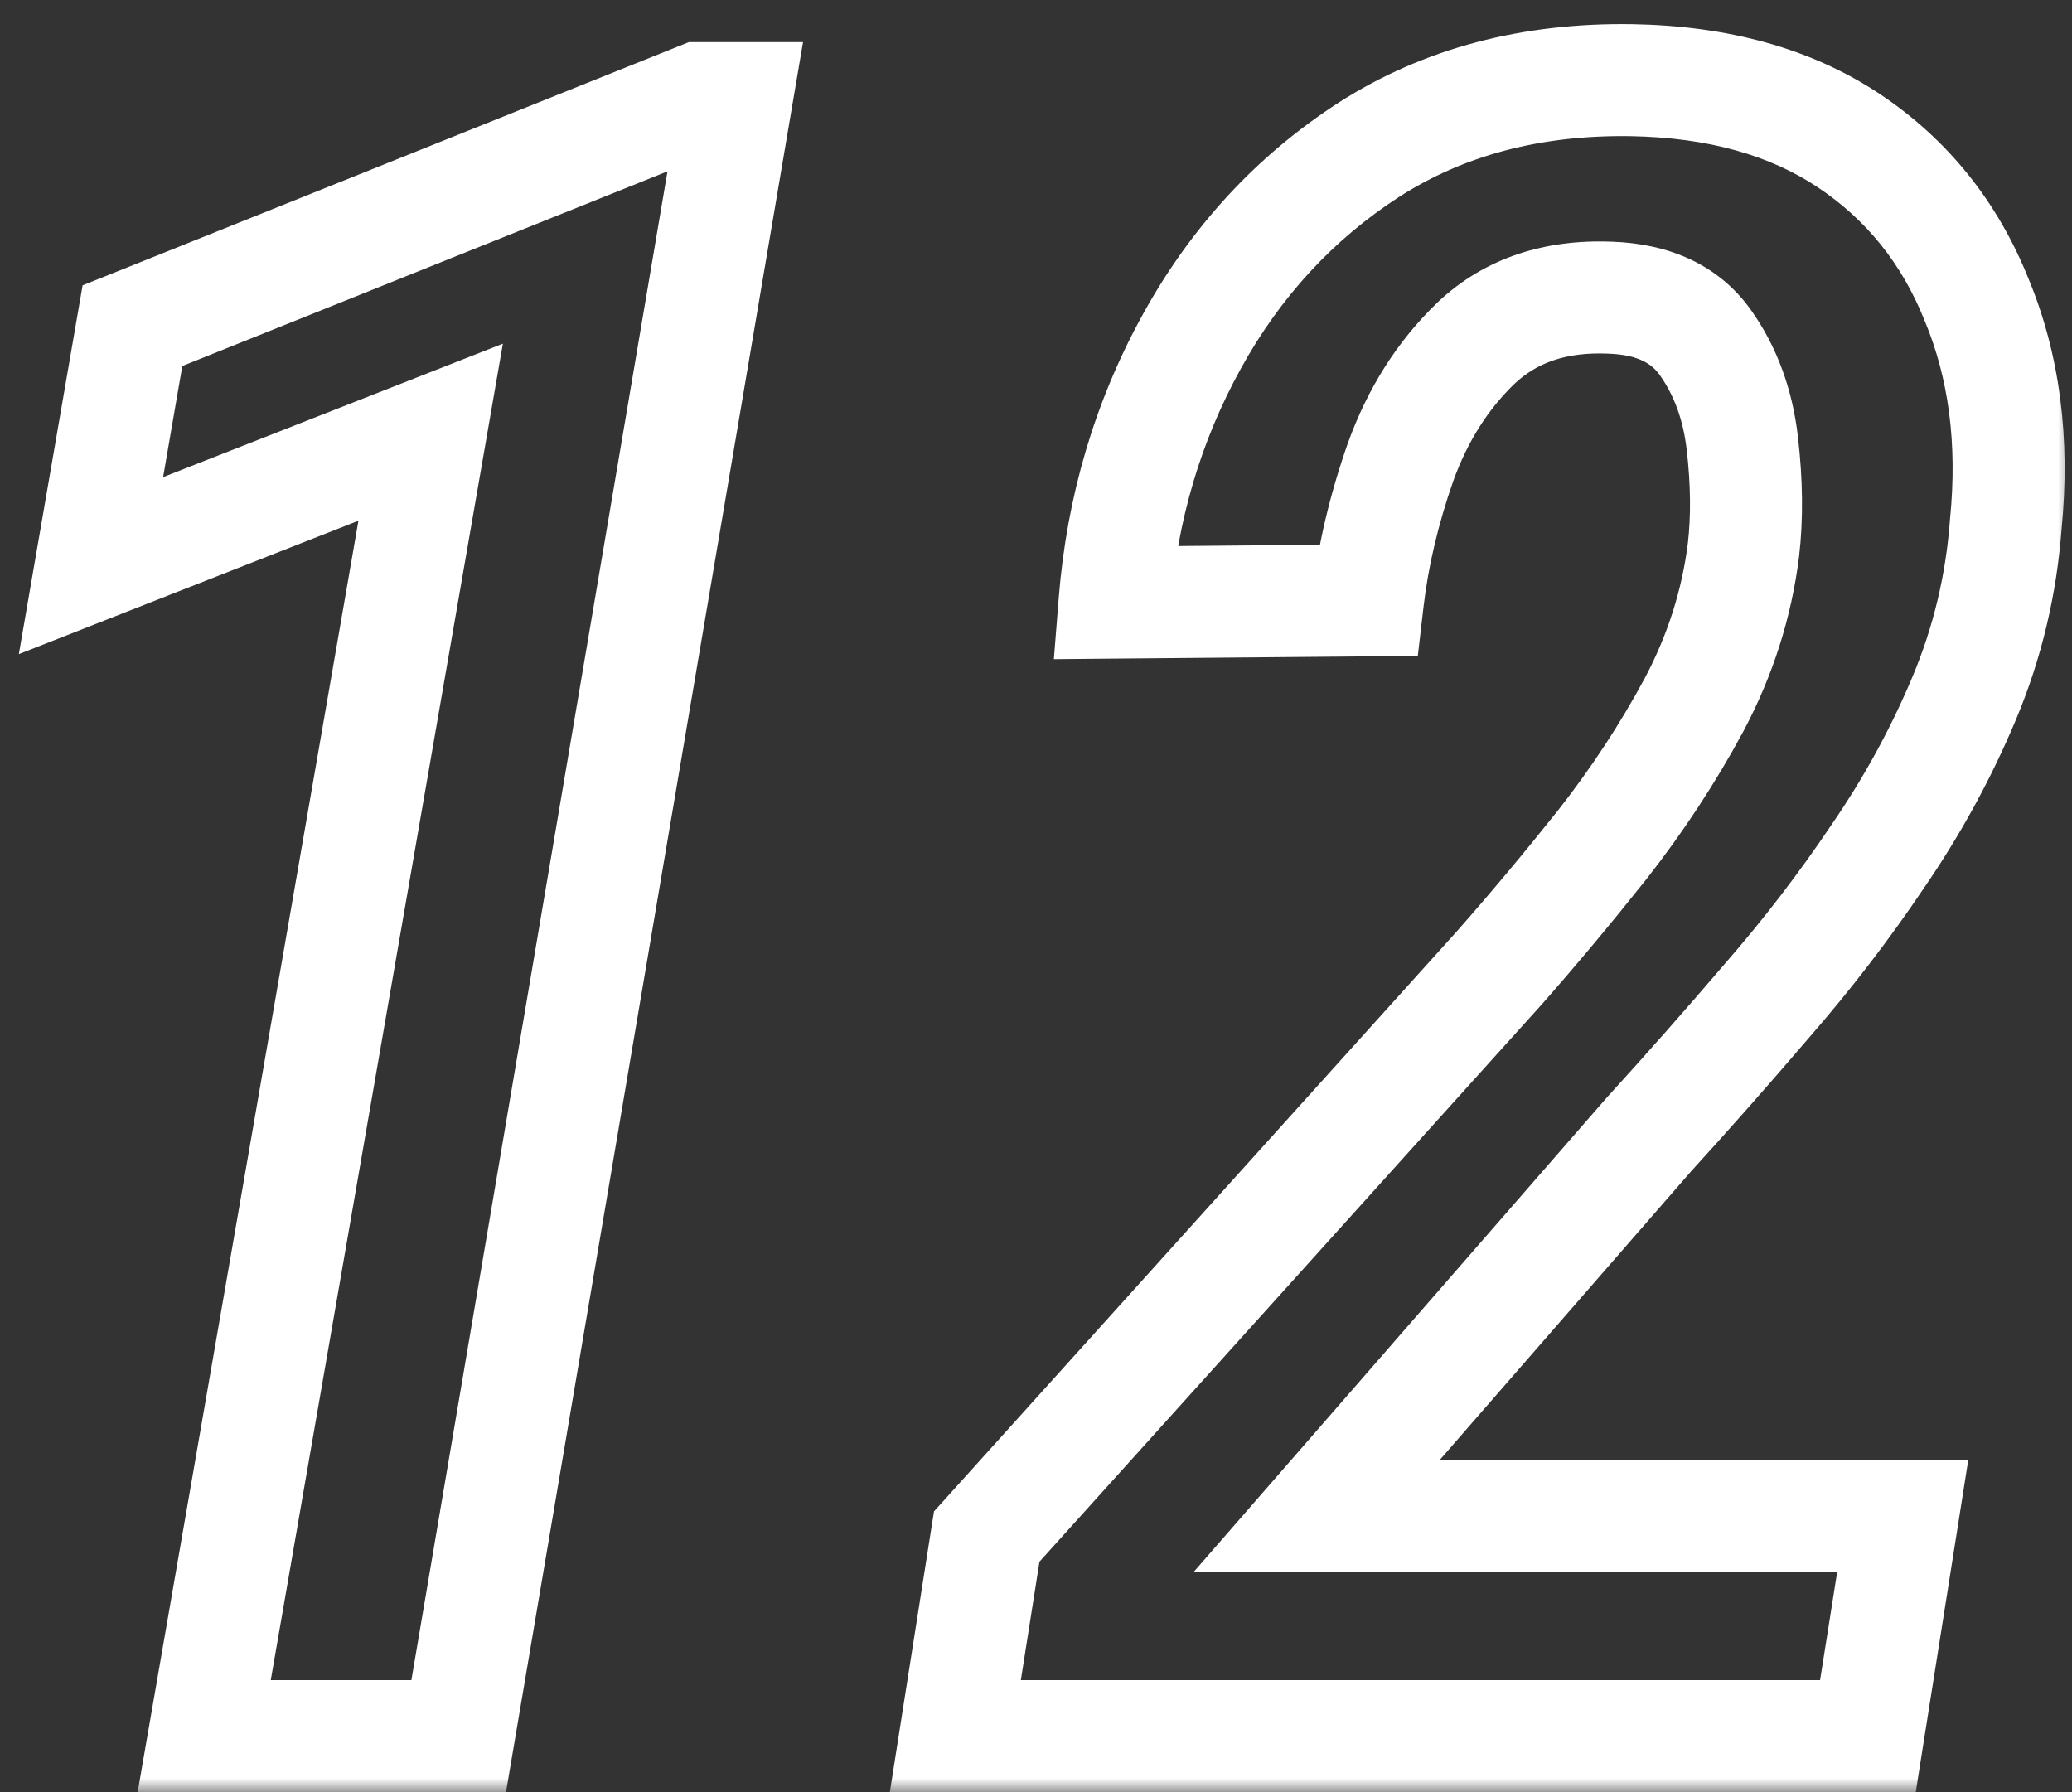 <svg width="74" height="64" viewBox="0 0 74 64" fill="none" xmlns="http://www.w3.org/2000/svg">
<rect x="0" y="0" width="74" height="64" fill="#333333" stroke="none"/>
<mask id="path-1-outside-1_330_181" maskUnits="userSpaceOnUse" x="0" y="0" width="74" height="64" fill="black">
<rect fill="white" width="74" height="64"/>
<path d="M26.311 3.503L16.382 62H7.293L15.381 15.435L3.249 20.199L4.73 11.631L24.99 3.503H26.311ZM67.952 54.152L66.711 62H34.119L35.24 54.873L53.538 34.573C54.739 33.212 55.967 31.744 57.222 30.169C58.476 28.567 59.571 26.899 60.505 25.164C61.439 23.402 62.026 21.561 62.267 19.639C62.4 18.491 62.387 17.223 62.227 15.835C62.066 14.447 61.626 13.246 60.905 12.231C60.185 11.217 59.05 10.683 57.502 10.63C55.553 10.55 53.965 11.084 52.737 12.231C51.536 13.379 50.629 14.807 50.015 16.516C49.427 18.197 49.04 19.839 48.853 21.44L39.805 21.52C40.072 18.157 40.992 15.047 42.567 12.191C44.142 9.335 46.251 7.053 48.894 5.345C51.563 3.636 54.686 2.809 58.263 2.862C61.359 2.916 63.948 3.636 66.03 5.024C68.112 6.412 69.634 8.308 70.595 10.71C71.582 13.086 71.929 15.755 71.636 18.718C71.476 20.88 70.982 22.949 70.154 24.924C69.327 26.899 68.299 28.781 67.071 30.569C65.87 32.358 64.549 34.079 63.107 35.734C61.693 37.389 60.291 38.977 58.903 40.499L47.012 54.152H67.952Z"/>
</mask>
<path d="M26.311 3.503L28.283 3.838L28.68 1.503H26.311V3.503ZM16.382 62V64H18.071L18.354 62.335L16.382 62ZM7.293 62L5.322 61.658L4.916 64H7.293V62ZM15.381 15.435L17.351 15.777L17.96 12.273L14.65 13.573L15.381 15.435ZM3.249 20.199L1.278 19.858L0.673 23.36L3.98 22.061L3.249 20.199ZM4.73 11.631L3.986 9.775L2.95 10.19L2.76 11.29L4.73 11.631ZM24.99 3.503V1.503H24.604L24.246 1.647L24.99 3.503ZM26.311 3.503L24.34 3.168L14.41 61.665L16.382 62L18.354 62.335L28.283 3.838L26.311 3.503ZM16.382 62V60H7.293V62V64H16.382V62ZM7.293 62L9.263 62.342L17.351 15.777L15.381 15.435L13.41 15.092L5.322 61.658L7.293 62ZM15.381 15.435L14.65 13.573L2.518 18.338L3.249 20.199L3.98 22.061L16.112 17.296L15.381 15.435ZM3.249 20.199L5.22 20.54L6.701 11.972L4.73 11.631L2.76 11.29L1.278 19.858L3.249 20.199ZM4.73 11.631L5.475 13.487L25.735 5.359L24.99 3.503L24.246 1.647L3.986 9.775L4.73 11.631ZM24.99 3.503V5.503H26.311V3.503V1.503H24.99V3.503ZM67.952 54.152L69.928 54.465L70.293 52.152H67.952V54.152ZM66.711 62V64H68.419L68.686 62.312L66.711 62ZM34.119 62L32.143 61.689L31.78 64H34.119V62ZM35.24 54.873L33.755 53.534L33.357 53.975L33.264 54.562L35.24 54.873ZM53.538 34.573L55.024 35.912L55.031 35.904L55.038 35.897L53.538 34.573ZM57.222 30.169L58.786 31.415L58.791 31.409L58.796 31.402L57.222 30.169ZM60.505 25.164L62.266 26.112L62.272 26.101L60.505 25.164ZM62.267 19.639L64.251 19.887L64.252 19.878L64.253 19.87L62.267 19.639ZM57.502 10.63L57.42 12.628L57.433 12.629L57.502 10.63ZM52.737 12.231L51.371 10.77L51.364 10.778L51.356 10.786L52.737 12.231ZM50.015 16.516L48.133 15.839L48.129 15.848L48.127 15.856L50.015 16.516ZM48.853 21.44L48.871 23.44L50.636 23.425L50.84 21.672L48.853 21.44ZM39.805 21.52L37.811 21.362L37.638 23.54L39.822 23.52L39.805 21.52ZM48.894 5.345L47.815 3.66L47.808 3.665L48.894 5.345ZM58.263 2.862L58.297 0.863L58.292 0.863L58.263 2.862ZM70.595 10.71L68.738 11.453L68.743 11.465L68.748 11.478L70.595 10.71ZM71.636 18.718L69.645 18.52L69.643 18.545L69.641 18.57L71.636 18.718ZM67.071 30.569L65.422 29.437L65.417 29.446L65.411 29.454L67.071 30.569ZM63.107 35.734L61.599 34.421L61.593 34.428L61.587 34.435L63.107 35.734ZM58.903 40.499L57.426 39.151L57.41 39.168L57.395 39.185L58.903 40.499ZM47.012 54.152L45.504 52.839L42.618 56.152H47.012V54.152ZM67.952 54.152L65.977 53.84L64.736 61.688L66.711 62L68.686 62.312L69.928 54.465L67.952 54.152ZM66.711 62V60H34.119V62V64H66.711V62ZM34.119 62L36.095 62.311L37.216 55.184L35.24 54.873L33.264 54.562L32.143 61.689L34.119 62ZM35.24 54.873L36.726 56.212L55.024 35.912L53.538 34.573L52.053 33.234L33.755 53.534L35.24 54.873ZM53.538 34.573L55.038 35.897C56.263 34.508 57.513 33.013 58.786 31.415L57.222 30.169L55.657 28.923C54.422 30.474 53.215 31.916 52.038 33.25L53.538 34.573ZM57.222 30.169L58.796 31.402C60.119 29.714 61.276 27.951 62.266 26.112L60.505 25.164L58.744 24.216C57.865 25.848 56.834 27.421 55.647 28.936L57.222 30.169ZM60.505 25.164L62.272 26.101C63.316 24.131 63.98 22.057 64.251 19.887L62.267 19.639L60.282 19.391C60.073 21.064 59.562 22.673 58.738 24.227L60.505 25.164ZM62.267 19.639L64.253 19.87C64.408 18.541 64.388 17.116 64.213 15.606L62.227 15.835L60.24 16.064C60.386 17.33 60.392 18.441 60.28 19.408L62.267 19.639ZM62.227 15.835L64.213 15.606C64.019 13.925 63.475 12.395 62.536 11.073L60.905 12.231L59.275 13.39C59.777 14.097 60.113 14.969 60.24 16.064L62.227 15.835ZM60.905 12.231L62.536 11.073C61.366 9.427 59.573 8.7 57.571 8.631L57.502 10.63L57.433 12.629C58.527 12.666 59.003 13.007 59.275 13.39L60.905 12.231ZM57.502 10.63L57.584 8.632C55.193 8.533 53.054 9.198 51.371 10.77L52.737 12.231L54.103 13.693C54.877 12.969 55.913 12.566 57.42 12.628L57.502 10.63ZM52.737 12.231L51.356 10.786C49.91 12.167 48.841 13.867 48.133 15.839L50.015 16.516L51.897 17.192C52.416 15.748 53.162 14.592 54.119 13.677L52.737 12.231ZM50.015 16.516L48.127 15.856C47.496 17.662 47.072 19.447 46.867 21.209L48.853 21.44L50.84 21.672C51.008 20.231 51.359 18.732 51.903 17.175L50.015 16.516ZM48.853 21.44L48.836 19.441L39.787 19.521L39.805 21.52L39.822 23.52L48.871 23.44L48.853 21.44ZM39.805 21.52L41.798 21.679C42.044 18.589 42.886 15.756 44.319 13.157L42.567 12.191L40.816 11.226C39.099 14.339 38.1 17.726 37.811 21.362L39.805 21.52ZM42.567 12.191L44.319 13.157C45.74 10.579 47.624 8.547 49.979 7.024L48.894 5.345L47.808 3.665C44.877 5.559 42.544 8.091 40.816 11.226L42.567 12.191ZM48.894 5.345L49.972 7.029C52.269 5.559 54.996 4.814 58.233 4.862L58.263 2.862L58.292 0.863C54.376 0.804 50.856 1.714 47.815 3.66L48.894 5.345ZM58.263 2.862L58.228 4.862C61.033 4.91 63.226 5.558 64.921 6.689L66.03 5.024L67.14 3.36C64.671 1.714 61.685 0.921 58.297 0.863L58.263 2.862ZM66.03 5.024L64.921 6.689C66.654 7.844 67.922 9.412 68.738 11.453L70.595 10.71L72.452 9.967C71.346 7.203 69.57 4.981 67.14 3.36L66.03 5.024ZM70.595 10.71L68.748 11.478C69.59 13.504 69.912 15.834 69.645 18.52L71.636 18.718L73.626 18.915C73.947 15.675 73.575 12.668 72.442 9.942L70.595 10.71ZM71.636 18.718L69.641 18.57C69.497 20.52 69.053 22.377 68.31 24.151L70.154 24.924L71.999 25.697C72.911 23.52 73.454 21.24 73.63 18.866L71.636 18.718ZM70.154 24.924L68.31 24.151C67.536 25.999 66.574 27.76 65.422 29.437L67.071 30.569L68.72 31.701C70.024 29.802 71.118 27.8 71.999 25.697L70.154 24.924ZM67.071 30.569L65.411 29.454C64.257 31.172 62.987 32.828 61.599 34.421L63.107 35.734L64.616 37.048C66.111 35.331 67.483 33.543 68.732 31.684L67.071 30.569ZM63.107 35.734L61.587 34.435C60.186 36.074 58.798 37.646 57.426 39.151L58.903 40.499L60.381 41.847C61.784 40.309 63.2 38.704 64.628 37.034L63.107 35.734ZM58.903 40.499L57.395 39.185L45.504 52.839L47.012 54.152L48.52 55.466L60.411 41.813L58.903 40.499ZM47.012 54.152V56.152H67.952V54.152V52.152H47.012V54.152Z" fill="white" mask="url(#path-1-outside-1_330_181)"/>
</svg>
